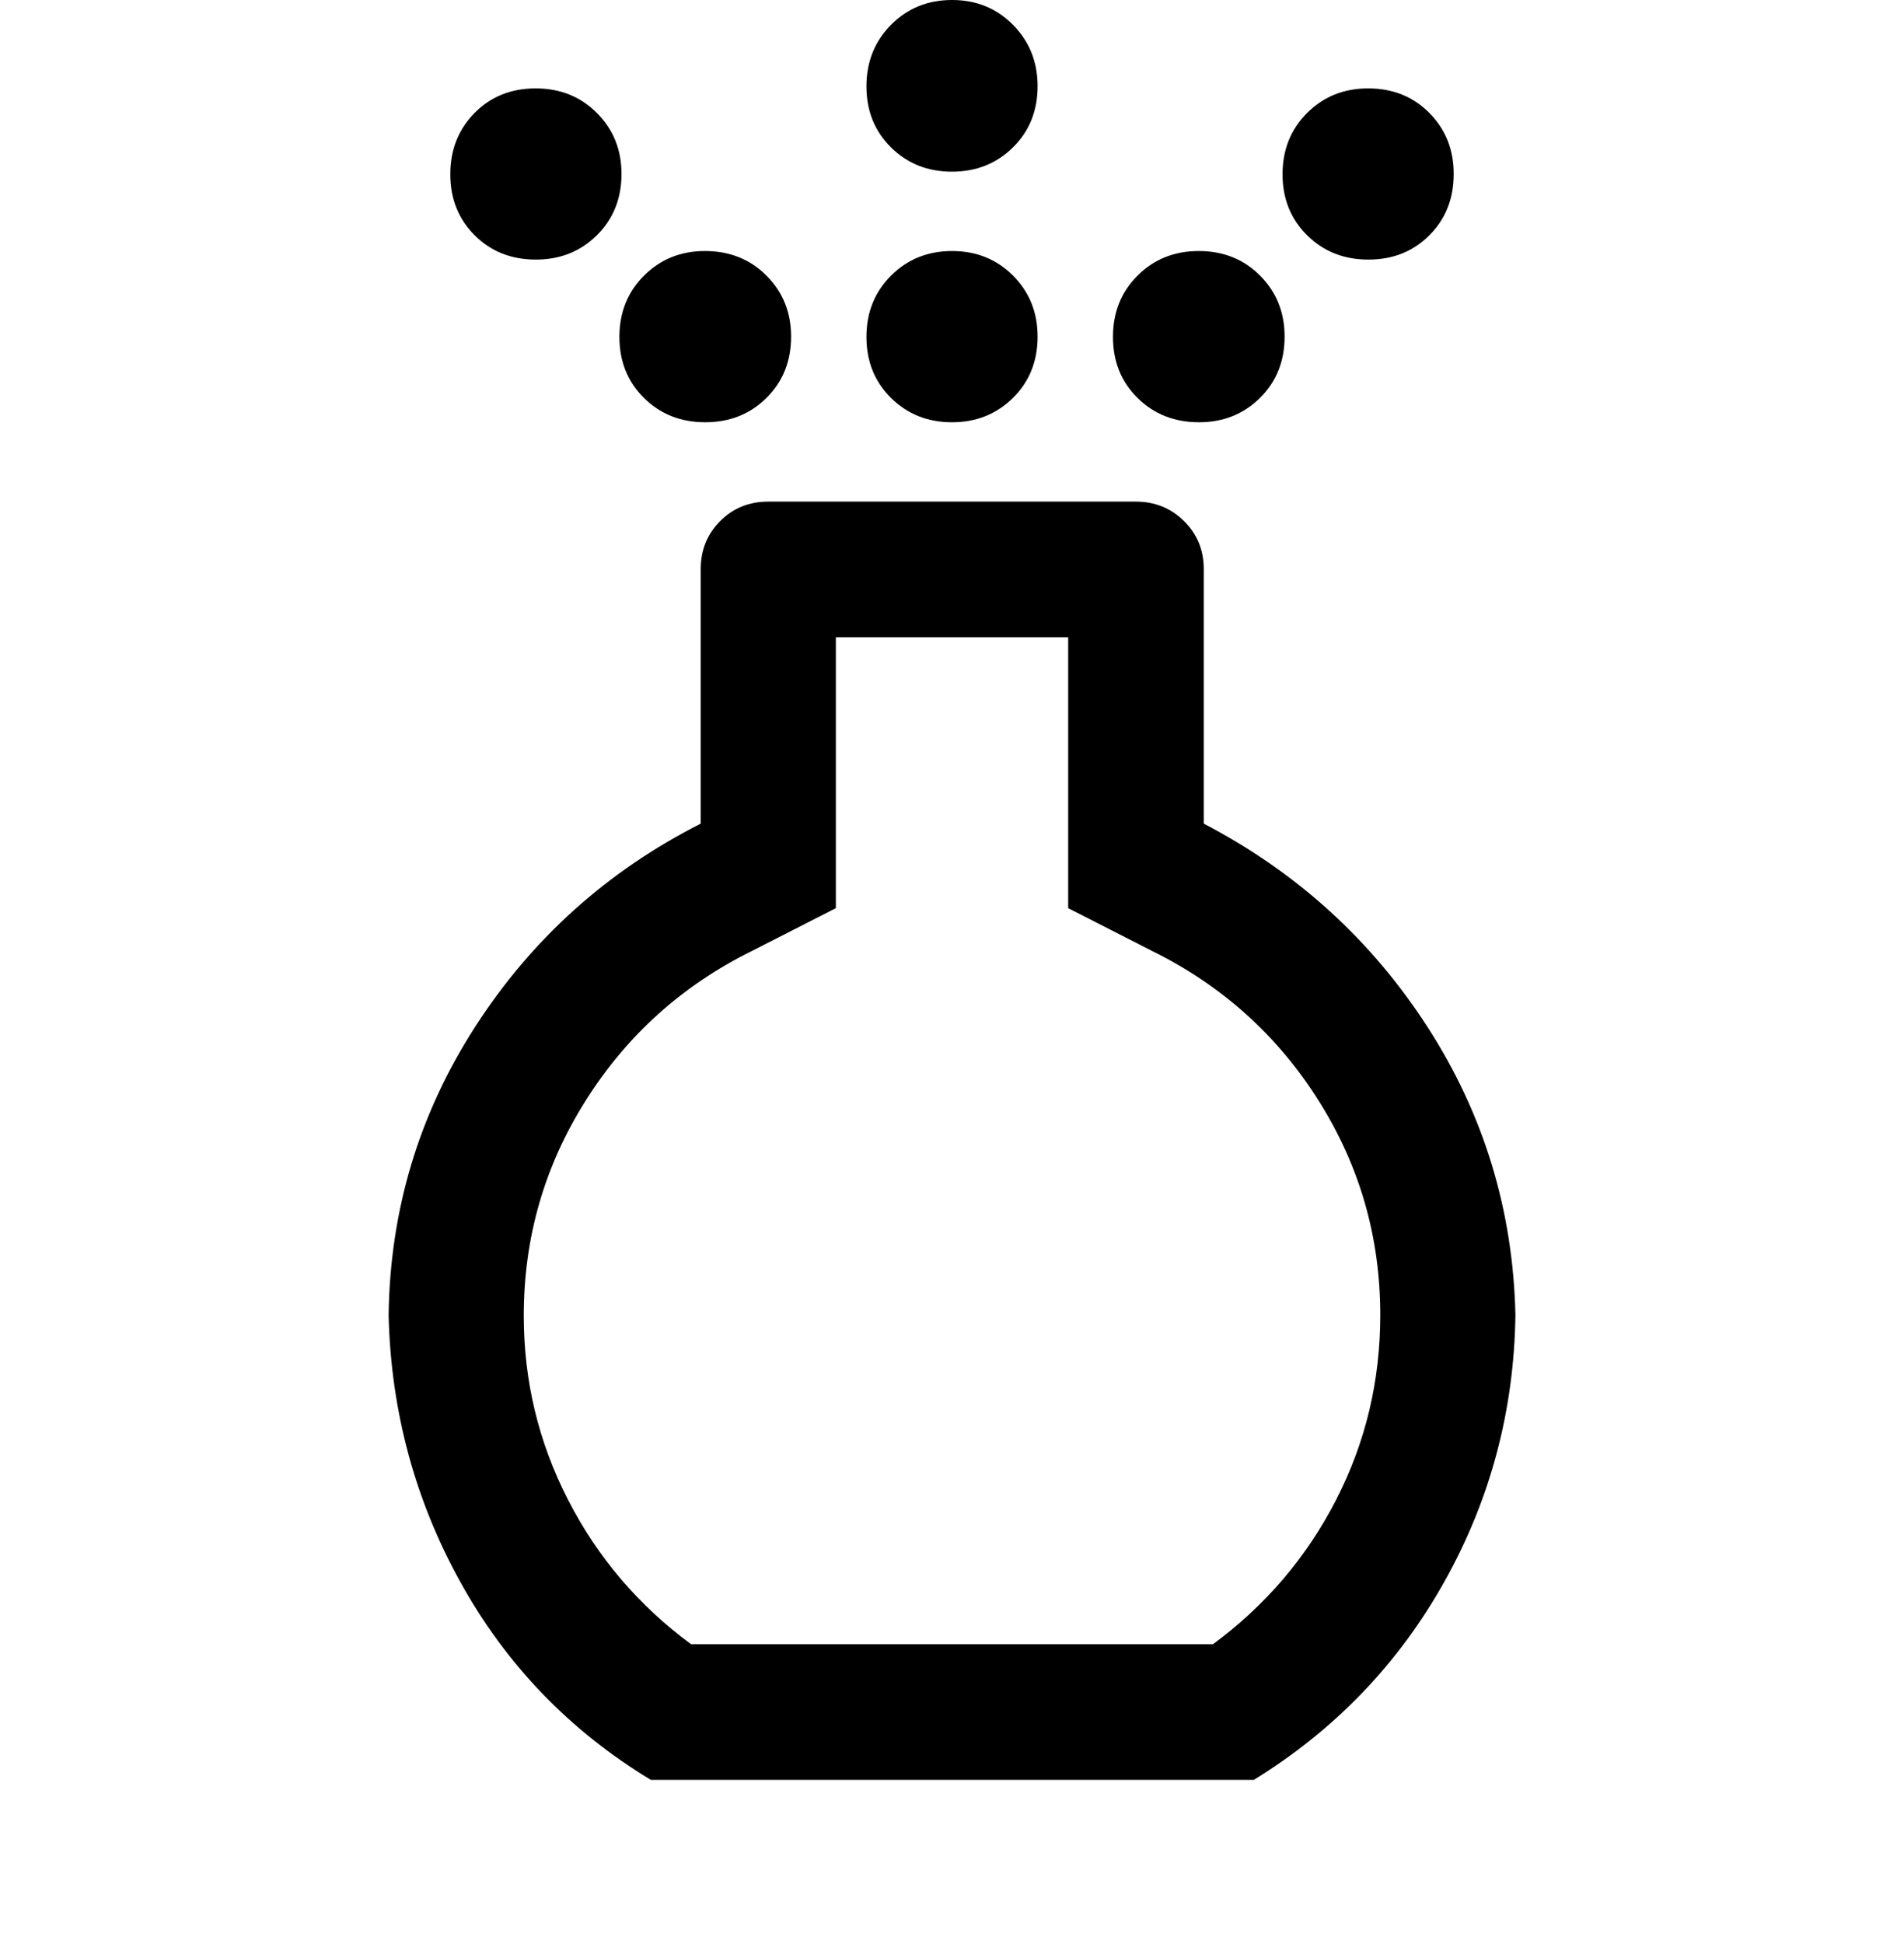 <?xml version="1.0" encoding="UTF-8"?>
<svg xmlns="http://www.w3.org/2000/svg" width="48" height="49" viewBox="0 0 48 49" fill="none">
  <path d="M23.999 10.643C23.387 10.643 22.875 10.438 22.462 10.03C22.049 9.622 21.843 9.109 21.843 8.492C21.843 7.875 22.05 7.359 22.463 6.947C22.877 6.534 23.39 6.327 24.002 6.327C24.613 6.327 25.126 6.534 25.539 6.947C25.951 7.361 26.158 7.873 26.158 8.484C26.158 9.105 25.951 9.62 25.537 10.029C25.123 10.438 24.61 10.643 23.999 10.643ZM23.999 4.327C23.387 4.327 22.875 4.123 22.462 3.715C22.049 3.307 21.843 2.794 21.843 2.176C21.843 1.559 22.05 1.042 22.463 0.625C22.877 0.208 23.39 0 24.002 0C24.613 0 25.126 0.209 25.539 0.627C25.951 1.045 26.158 1.56 26.158 2.171C26.158 2.792 25.951 3.307 25.537 3.715C25.123 4.123 24.61 4.327 23.999 4.327ZM16.406 44.861C14.364 43.624 12.766 41.967 11.614 39.89C10.461 37.813 9.856 35.569 9.797 33.157C9.83 30.507 10.56 28.077 11.986 25.869C13.412 23.66 15.305 21.957 17.665 20.76V14.346C17.665 13.865 17.829 13.461 18.156 13.133C18.484 12.806 18.888 12.643 19.369 12.643H28.632C29.111 12.643 29.517 12.806 29.849 13.133C30.181 13.461 30.347 13.865 30.347 14.346V20.76C32.691 21.982 34.572 23.692 35.989 25.887C37.407 28.084 38.145 30.503 38.204 33.146C38.17 35.556 37.573 37.797 36.412 39.868C35.251 41.94 33.65 43.604 31.61 44.861H16.406ZM17.422 41.443H30.579C31.904 40.465 32.938 39.253 33.682 37.807C34.425 36.361 34.797 34.807 34.797 33.148C34.797 31.184 34.278 29.38 33.239 27.736C32.201 26.093 30.804 24.838 29.048 23.971L26.929 22.89V16.061H21.072V22.89L18.952 23.971C17.199 24.838 15.802 26.095 14.763 27.744C13.723 29.392 13.204 31.198 13.204 33.163C13.204 34.803 13.575 36.349 14.319 37.8C15.062 39.251 16.097 40.465 17.422 41.443ZM13.511 6.543C12.889 6.543 12.374 6.338 11.966 5.93C11.557 5.522 11.352 5.009 11.352 4.391C11.352 3.775 11.556 3.26 11.965 2.846C12.373 2.434 12.886 2.228 13.503 2.228C14.121 2.228 14.636 2.434 15.048 2.848C15.461 3.261 15.668 3.773 15.668 4.384C15.668 5.005 15.461 5.52 15.048 5.929C14.634 6.338 14.122 6.543 13.511 6.543ZM34.497 6.543C33.88 6.543 33.365 6.338 32.952 5.93C32.539 5.522 32.333 5.009 32.333 4.391C32.333 3.775 32.539 3.26 32.953 2.846C33.367 2.434 33.879 2.228 34.49 2.228C35.111 2.228 35.626 2.434 36.035 2.848C36.444 3.261 36.648 3.773 36.648 4.384C36.648 5.005 36.444 5.52 36.036 5.929C35.627 6.338 35.115 6.543 34.497 6.543ZM17.778 10.643C17.161 10.643 16.646 10.438 16.234 10.03C15.822 9.622 15.615 9.109 15.615 8.492C15.615 7.875 15.822 7.359 16.236 6.947C16.649 6.534 17.161 6.327 17.772 6.327C18.394 6.327 18.911 6.534 19.323 6.947C19.736 7.361 19.943 7.873 19.943 8.484C19.943 9.105 19.736 9.62 19.323 10.029C18.911 10.438 18.396 10.643 17.778 10.643ZM30.228 10.643C29.607 10.643 29.09 10.438 28.677 10.03C28.264 9.622 28.058 9.109 28.058 8.492C28.058 7.875 28.264 7.359 28.677 6.947C29.09 6.534 29.605 6.327 30.222 6.327C30.84 6.327 31.355 6.534 31.767 6.947C32.179 7.361 32.385 7.873 32.385 8.484C32.385 9.105 32.178 9.62 31.765 10.029C31.352 10.438 30.839 10.643 30.228 10.643Z" fill="black"></path>
</svg>
